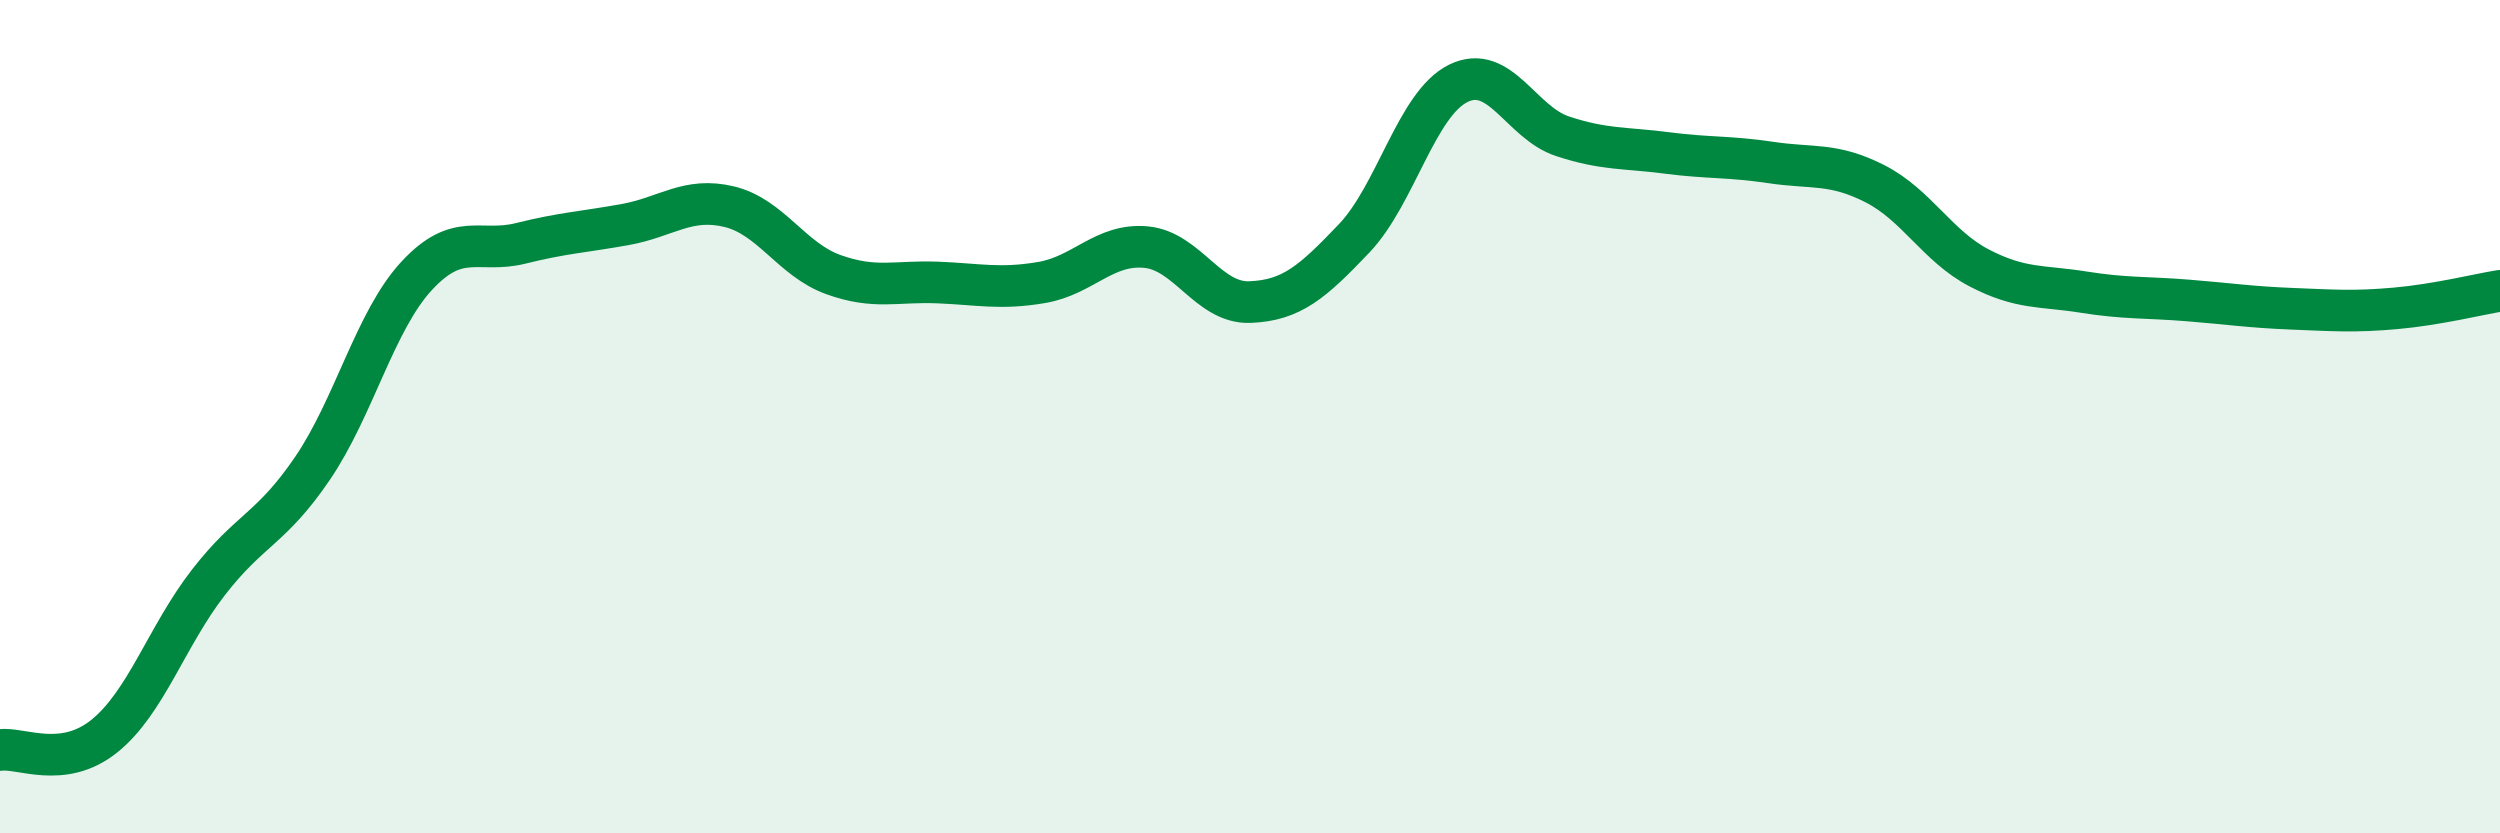 
    <svg width="60" height="20" viewBox="0 0 60 20" xmlns="http://www.w3.org/2000/svg">
      <path
        d="M 0,18 C 0.5,17.93 1.5,18.47 2.5,17.67 C 3.5,16.87 4,15.27 5,13.98 C 6,12.69 6.5,12.71 7.5,11.24 C 8.5,9.77 9,7.7 10,6.62 C 11,5.54 11.5,6.09 12.5,5.84 C 13.5,5.59 14,5.57 15,5.39 C 16,5.21 16.5,4.72 17.5,4.96 C 18.5,5.2 19,6.23 20,6.59 C 21,6.95 21.5,6.74 22.5,6.78 C 23.5,6.82 24,6.95 25,6.78 C 26,6.61 26.5,5.84 27.5,5.93 C 28.5,6.02 29,7.29 30,7.25 C 31,7.21 31.5,6.77 32.5,5.72 C 33.5,4.67 34,2.49 35,2 C 36,1.51 36.5,2.94 37.5,3.27 C 38.5,3.6 39,3.54 40,3.67 C 41,3.8 41.5,3.75 42.5,3.9 C 43.5,4.05 44,3.9 45,4.41 C 46,4.92 46.5,5.91 47.5,6.43 C 48.5,6.95 49,6.85 50,7.01 C 51,7.17 51.5,7.13 52.5,7.21 C 53.5,7.29 54,7.37 55,7.41 C 56,7.45 56.5,7.49 57.5,7.4 C 58.5,7.31 59.5,7.06 60,6.98L60 20L0 20Z"
        fill="#008740"
        opacity="0.1"
        stroke-linecap="round"
        stroke-linejoin="round"
      />
      <path
        d="M 0,18 C 0.5,17.93 1.5,18.47 2.5,17.67 C 3.5,16.87 4,15.27 5,13.98 C 6,12.69 6.5,12.71 7.5,11.24 C 8.5,9.77 9,7.7 10,6.62 C 11,5.54 11.5,6.09 12.5,5.84 C 13.5,5.59 14,5.57 15,5.39 C 16,5.21 16.5,4.72 17.5,4.96 C 18.5,5.2 19,6.23 20,6.59 C 21,6.95 21.5,6.74 22.5,6.78 C 23.5,6.82 24,6.95 25,6.78 C 26,6.61 26.5,5.84 27.5,5.93 C 28.5,6.02 29,7.29 30,7.25 C 31,7.21 31.5,6.77 32.5,5.72 C 33.5,4.67 34,2.49 35,2 C 36,1.51 36.5,2.94 37.5,3.27 C 38.5,3.6 39,3.54 40,3.67 C 41,3.8 41.5,3.75 42.5,3.9 C 43.5,4.05 44,3.9 45,4.41 C 46,4.92 46.5,5.91 47.5,6.43 C 48.5,6.95 49,6.85 50,7.01 C 51,7.17 51.5,7.13 52.5,7.21 C 53.5,7.29 54,7.37 55,7.41 C 56,7.45 56.5,7.49 57.5,7.4 C 58.5,7.31 59.5,7.06 60,6.98"
        stroke="#008740"
        stroke-width="1"
        fill="none"
        stroke-linecap="round"
        stroke-linejoin="round"
      />
    </svg>
  